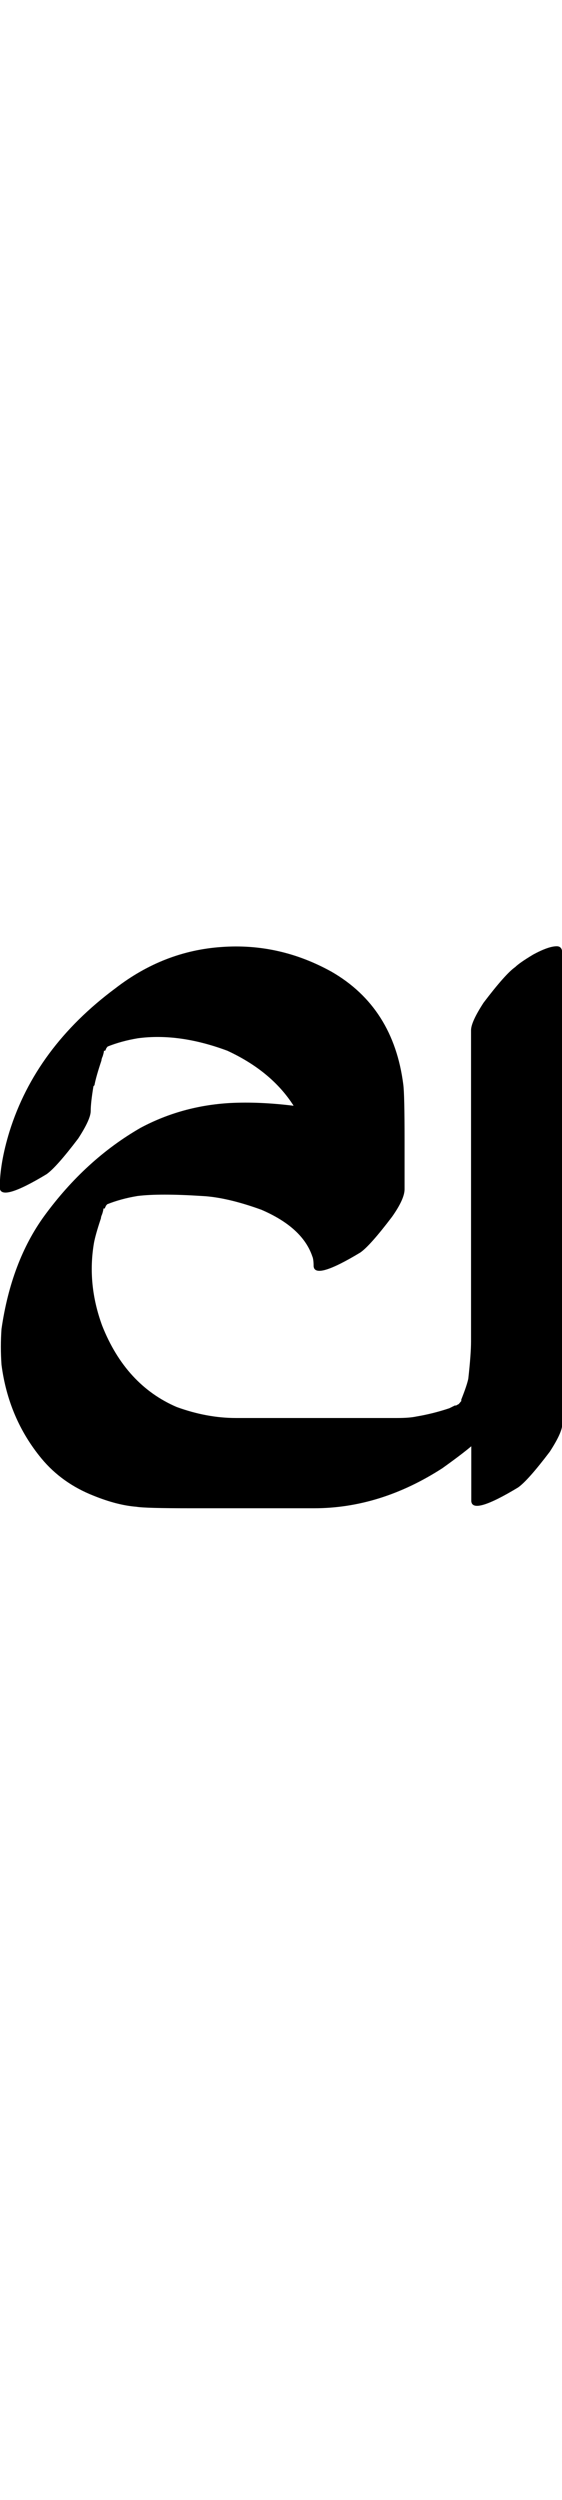 <?xml version="1.0" encoding="UTF-8" standalone="no"?>
<!-- Created with Inkscape (http://www.inkscape.org/) -->

<svg
   width="11.245pt"
   height="50pt"
   viewBox="0 0 2.249 10"
   version="1.1"
   id="svg1"
   xmlns="http://www.w3.org/2000/svg"
   xmlns:svg="http://www.w3.org/2000/svg">
  <defs
     id="defs1" />
  <g
     id="layer1"
     transform="translate(-1.905,-286.525)">
    <path
       style="font-size:5.644px;font-family:'Tagati Book G';-inkscape-font-specification:'Tagati Book G, Normal';fill:#000000;stroke-width:8;stroke-linecap:round"
       d="m 2.279,290.87 q -0.011,0.066 -0.011,0.099 0,0.033 -0.05,0.11 -0.088,0.116 -0.127,0.143 -0.182,0.11 -0.187,0.055 0,-0.099 0.039,-0.226 0.105,-0.336 0.424,-0.573 0.193,-0.149 0.424,-0.165 0.232,-0.017 0.441,0.099 0.248,0.143 0.287,0.452 0.005,0.039 0.005,0.22 v 0.198 q 0,0.039 -0.05,0.11 -0.088,0.116 -0.127,0.143 -0.182,0.11 -0.187,0.055 0,-0.028 -0.005,-0.039 -0.039,-0.116 -0.204,-0.187 -0.138,-0.05 -0.237,-0.055 -0.171,-0.011 -0.259,0 -0.066,0.011 -0.121,0.033 l -0.005,0.006 -0.005,0.011 h -0.005 q 0,0.006 -0.005,0.022 -0.005,0.011 -0.005,0.017 -0.022,0.066 -0.028,0.099 -0.028,0.165 0.033,0.331 0.094,0.237 0.298,0.325 0.121,0.044 0.237,0.044 h 0.314 q 0,0 0.331,0 0.05,0 0.077,-0.006 0.066,-0.011 0.132,-0.033 l 0.022,-0.011 q 0,0 0.005,0 l 0.011,-0.006 0.005,-0.006 0.005,-0.006 v -0.006 q 0.022,-0.055 0.028,-0.083 0.011,-0.099 0.011,-0.149 v -0.033 q 0,0 0,-0.066 0,0 0,-0.358 v -0.149 -0.639 q 0,-0.033 0.05,-0.11 0.088,-0.116 0.127,-0.143 0.017,-0.017 0.072,-0.05 0.061,-0.033 0.094,-0.033 0.022,0 0.022,0.028 v 0.088 0.143 0.821 q 0,0 0,0.237 v 0.595 q 0,0.033 -0.05,0.11 -0.088,0.116 -0.127,0.143 -0.182,0.11 -0.187,0.055 v -0.22 q -0.039,0.033 -0.116,0.088 -0.248,0.16 -0.513,0.16 0,0 -0.496,0 -0.182,0 -0.215,-0.006 -0.077,-0.006 -0.171,-0.044 -0.127,-0.05 -0.209,-0.149 -0.132,-0.16 -0.16,-0.375 -0.005,-0.072 0,-0.143 0.039,-0.27 0.171,-0.452 0.165,-0.226 0.386,-0.353 0.165,-0.088 0.358,-0.099 0.116,-0.006 0.254,0.011 -0.088,-0.138 -0.265,-0.22 -0.193,-0.072 -0.358,-0.05 -0.066,0.011 -0.121,0.033 l -0.005,0.006 -0.005,0.011 h -0.005 q 0,0.006 -0.005,0.022 -0.005,0.011 -0.005,0.017 -0.022,0.066 -0.028,0.099 z"
       id="path78" />
  </g>
</svg>
